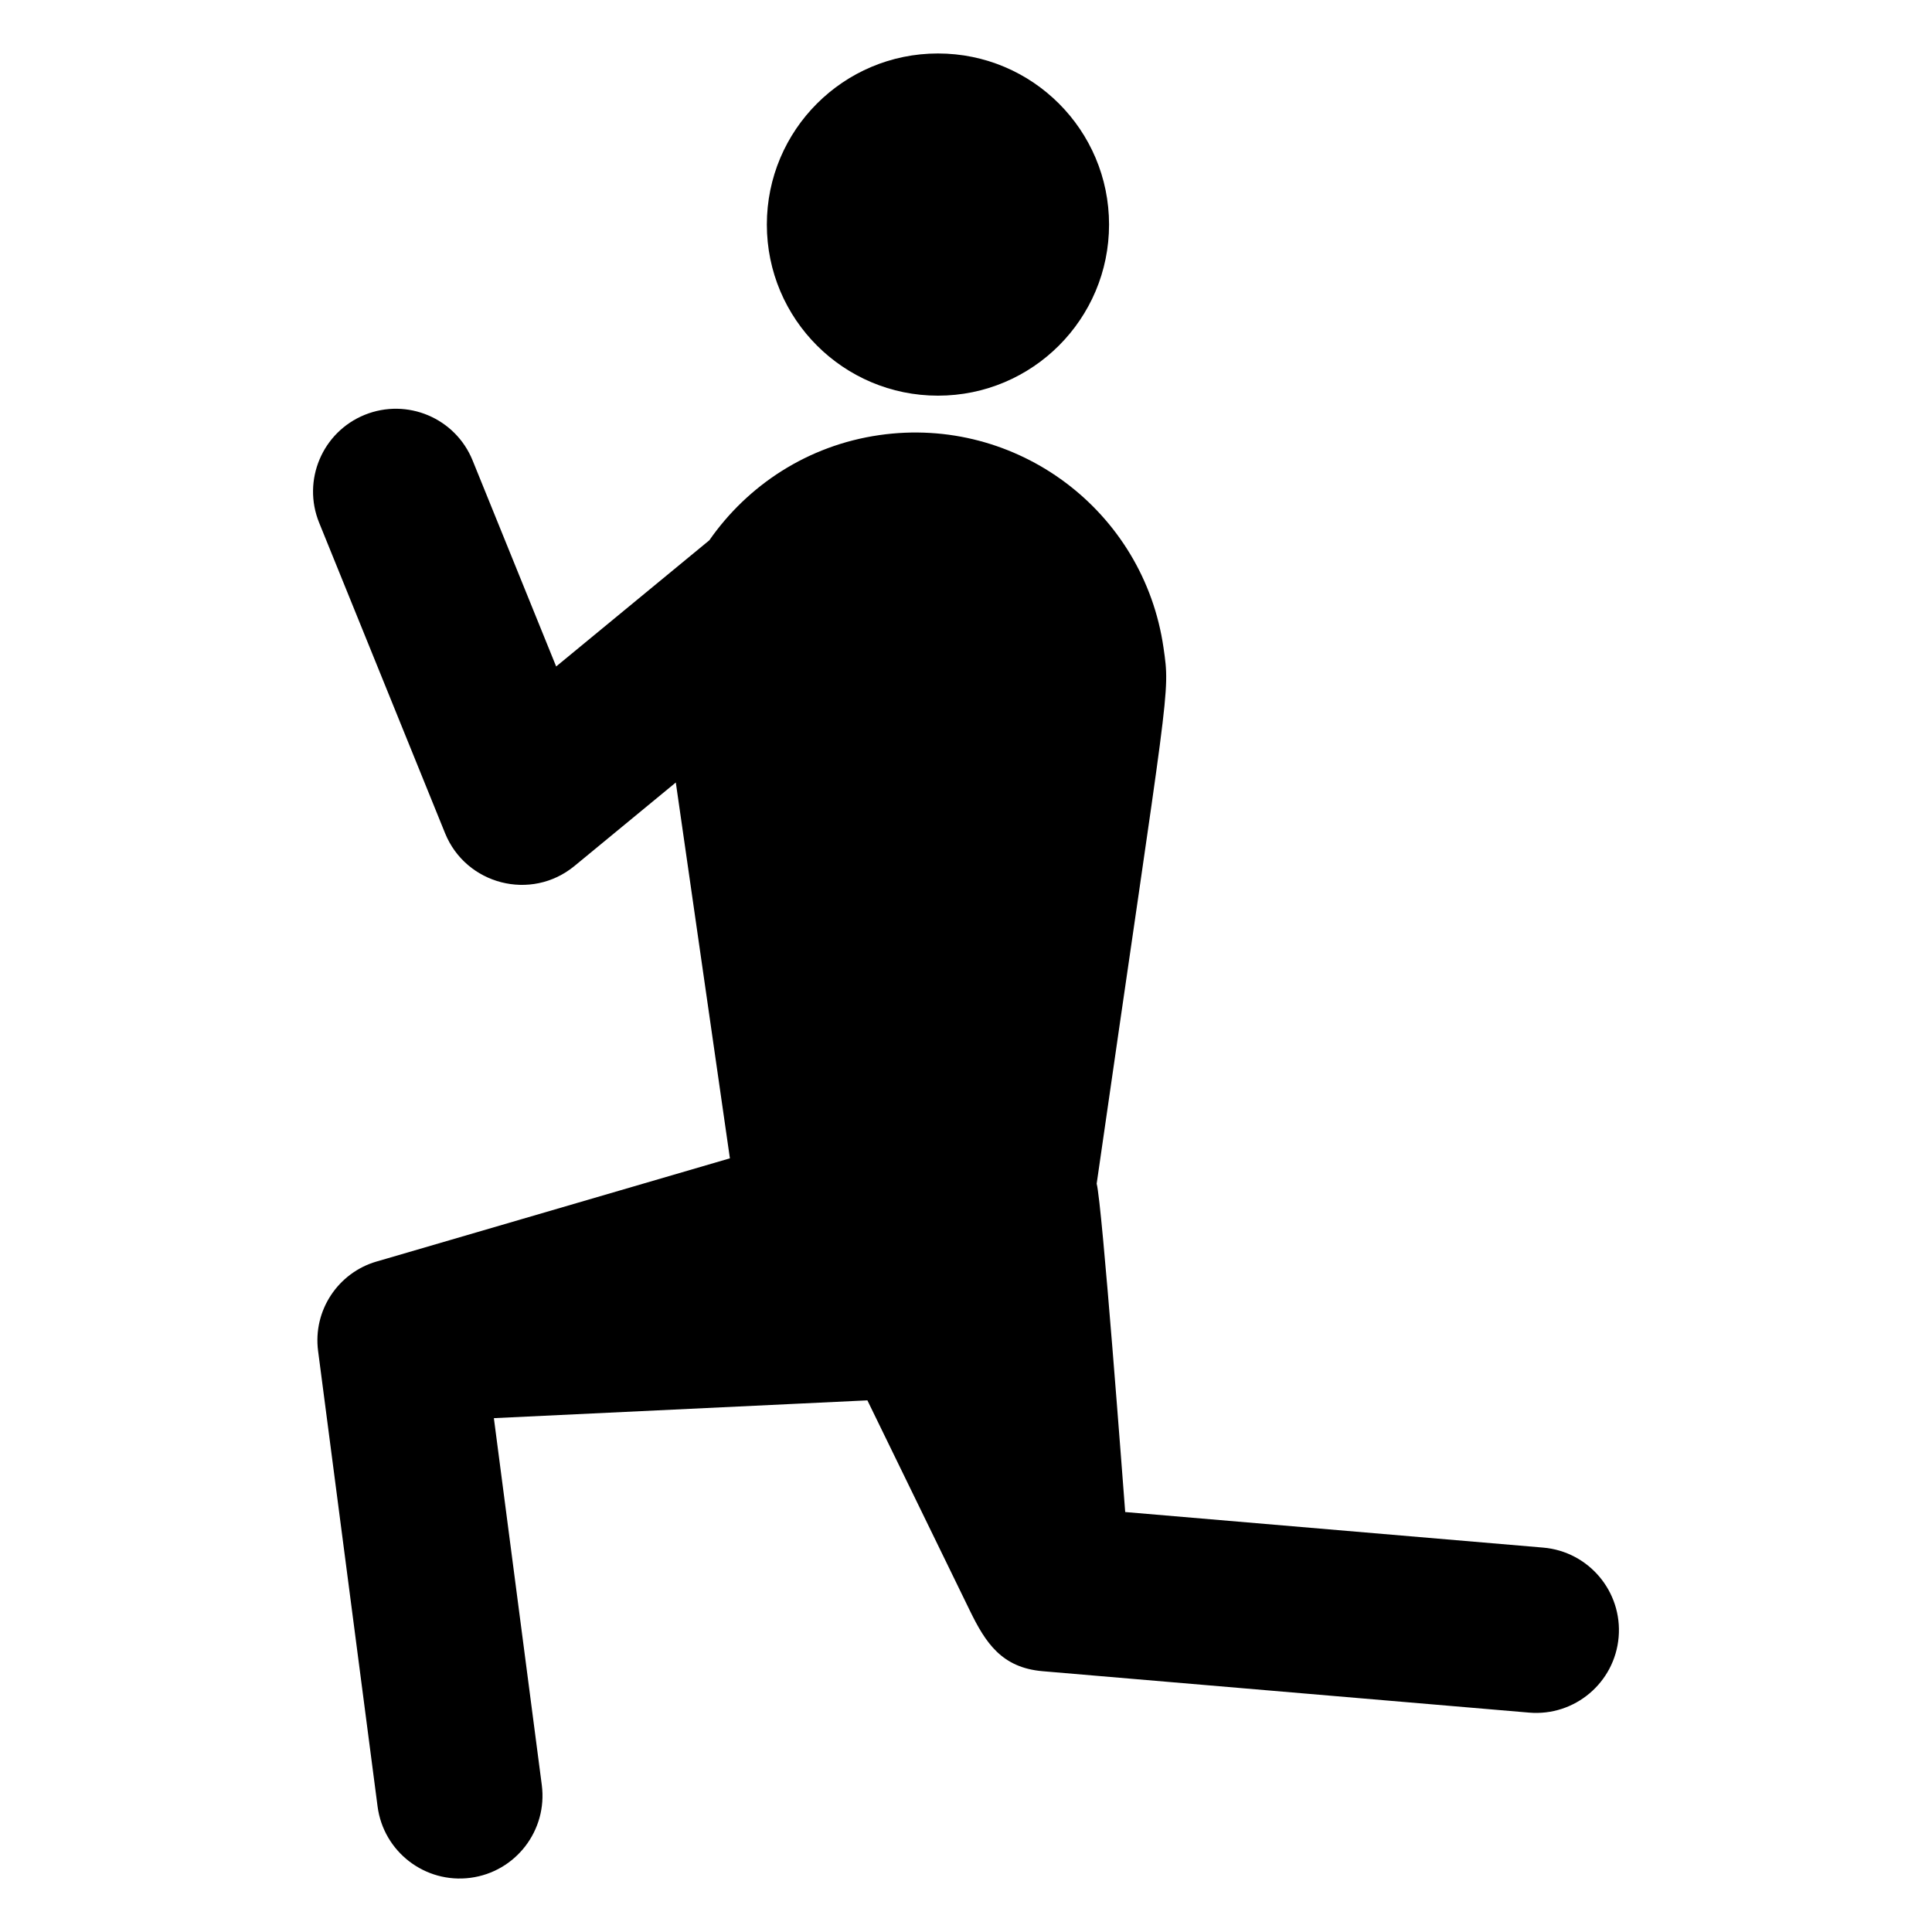 <?xml version="1.0" encoding="UTF-8"?>
<!-- Uploaded to: SVG Repo, www.svgrepo.com, Generator: SVG Repo Mixer Tools -->
<svg fill="#000000" width="800px" height="800px" version="1.1" viewBox="144 144 512 512" xmlns="http://www.w3.org/2000/svg">
 <g>
  <path d="m552.95 554.13-110.76-9.426c-0.465-5.883-6.121-81.828-7.562-87.012 19.203-133.4 19.535-129.4 17.715-142.03-5.234-36.359-38.949-61.59-75.309-56.355-18.992 2.734-34.891 13.281-45.055 27.875l-40.59 33.438-22.145-54.602c-4.555-11.23-17.336-16.629-28.586-12.086-11.23 4.555-16.641 17.359-12.086 28.586l33.375 82.289c5.527 13.629 22.789 18.141 34.289 8.691l26.859-22.129 14.336 99.598-90.996 26.582-2.664 0.773c-10.133 2.949-16.883 12.922-15.473 23.711l15.762 120.69c1.57 12.016 12.586 20.488 24.602 18.918s20.484-12.586 18.918-24.602l-12.699-97.215 98.988-4.715 27.137 55.688c4.18 8.586 8.469 15.168 19.312 16.09l128.91 10.973c12.074 1.027 22.699-7.93 23.727-20.004 1.02-12.078-7.934-22.699-20.012-23.727z"/>
  <path d="m437.91 203.51c0 25.043-20.301 45.344-45.344 45.344s-45.344-20.301-45.344-45.344 20.301-45.34 45.344-45.34 45.344 20.297 45.344 45.34"/>
 </g>
</svg>